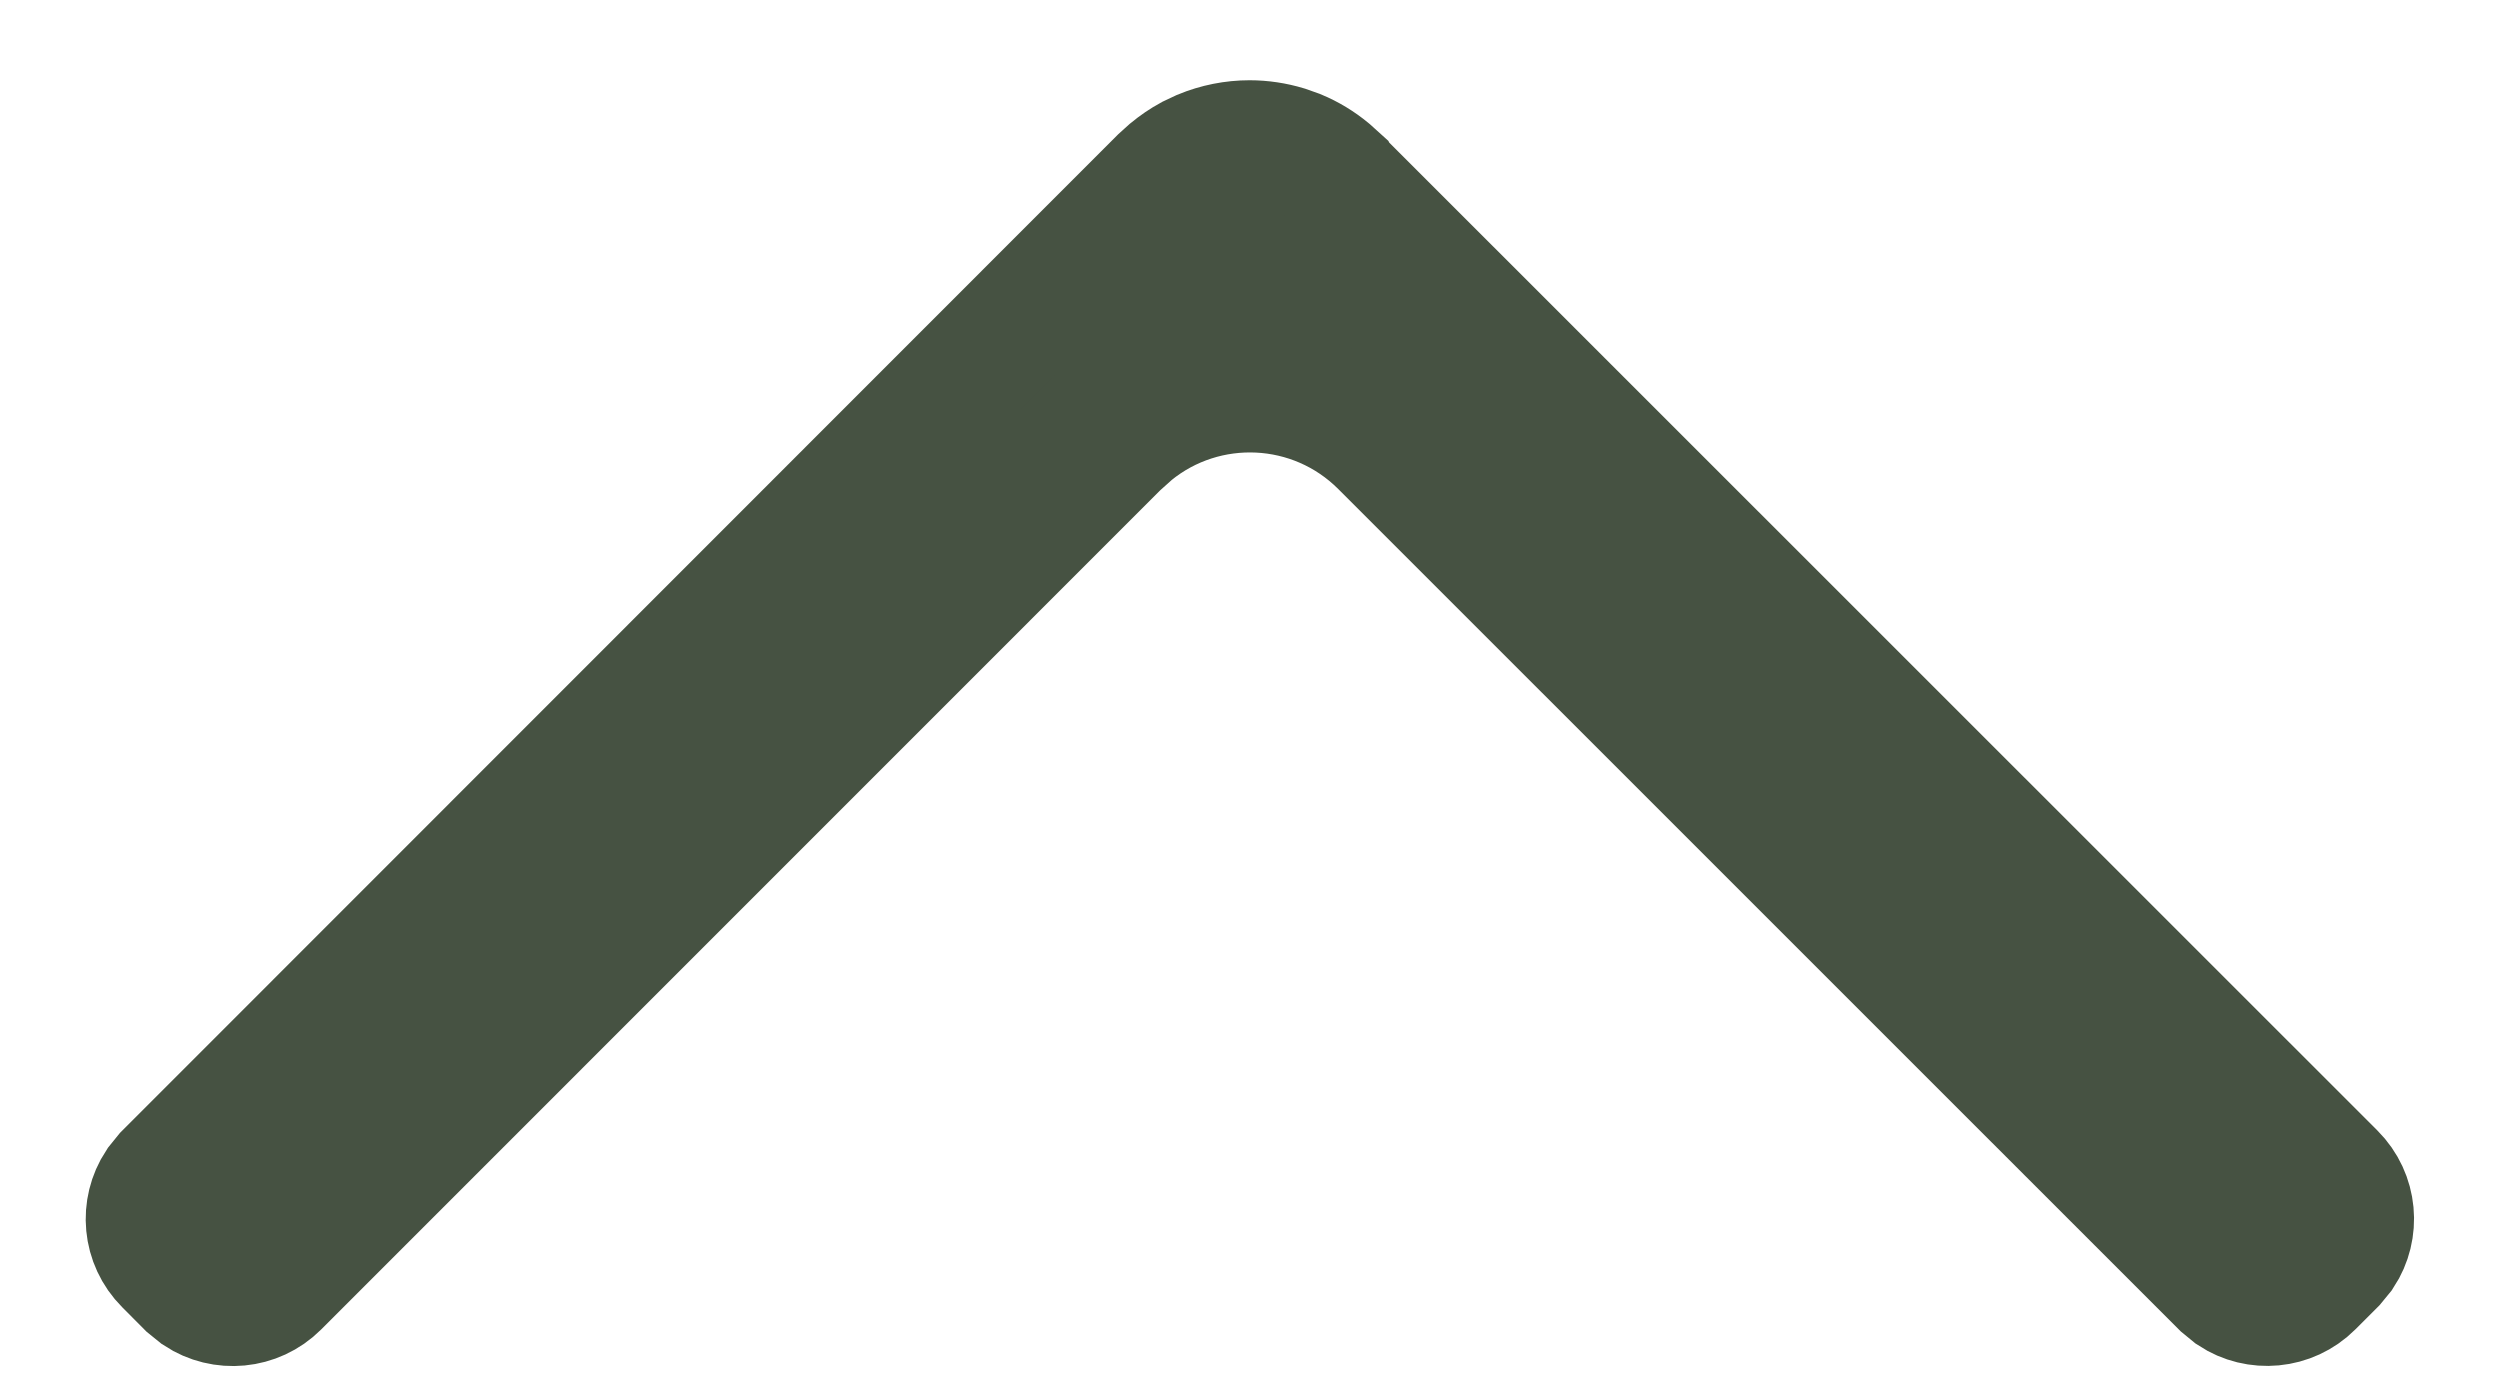 <?xml version="1.0" encoding="UTF-8"?> <svg xmlns="http://www.w3.org/2000/svg" width="20" height="11" viewBox="0 0 20 11" fill="none"><path d="M18.666 9.398C18.837 9.569 18.858 9.833 18.73 10.027L18.666 10.105L18.49 10.281C18.319 10.452 18.055 10.473 17.861 10.345L17.783 10.281L11.06 3.559C10.511 3.01 9.642 2.975 9.053 3.456L8.938 3.559L2.216 10.282C2.045 10.453 1.781 10.474 1.587 10.346L1.508 10.282L1.332 10.105C1.161 9.934 1.14 9.671 1.268 9.477L1.332 9.398L9.291 1.436L9.292 1.435L9.364 1.37C9.415 1.328 9.469 1.291 9.526 1.26L9.615 1.218C9.736 1.168 9.866 1.142 9.997 1.142C10.095 1.142 10.193 1.157 10.286 1.185L10.379 1.218C10.47 1.256 10.554 1.307 10.63 1.37L10.702 1.435L10.703 1.437L18.666 9.398Z" fill="#465242" stroke="#465242"></path></svg> 